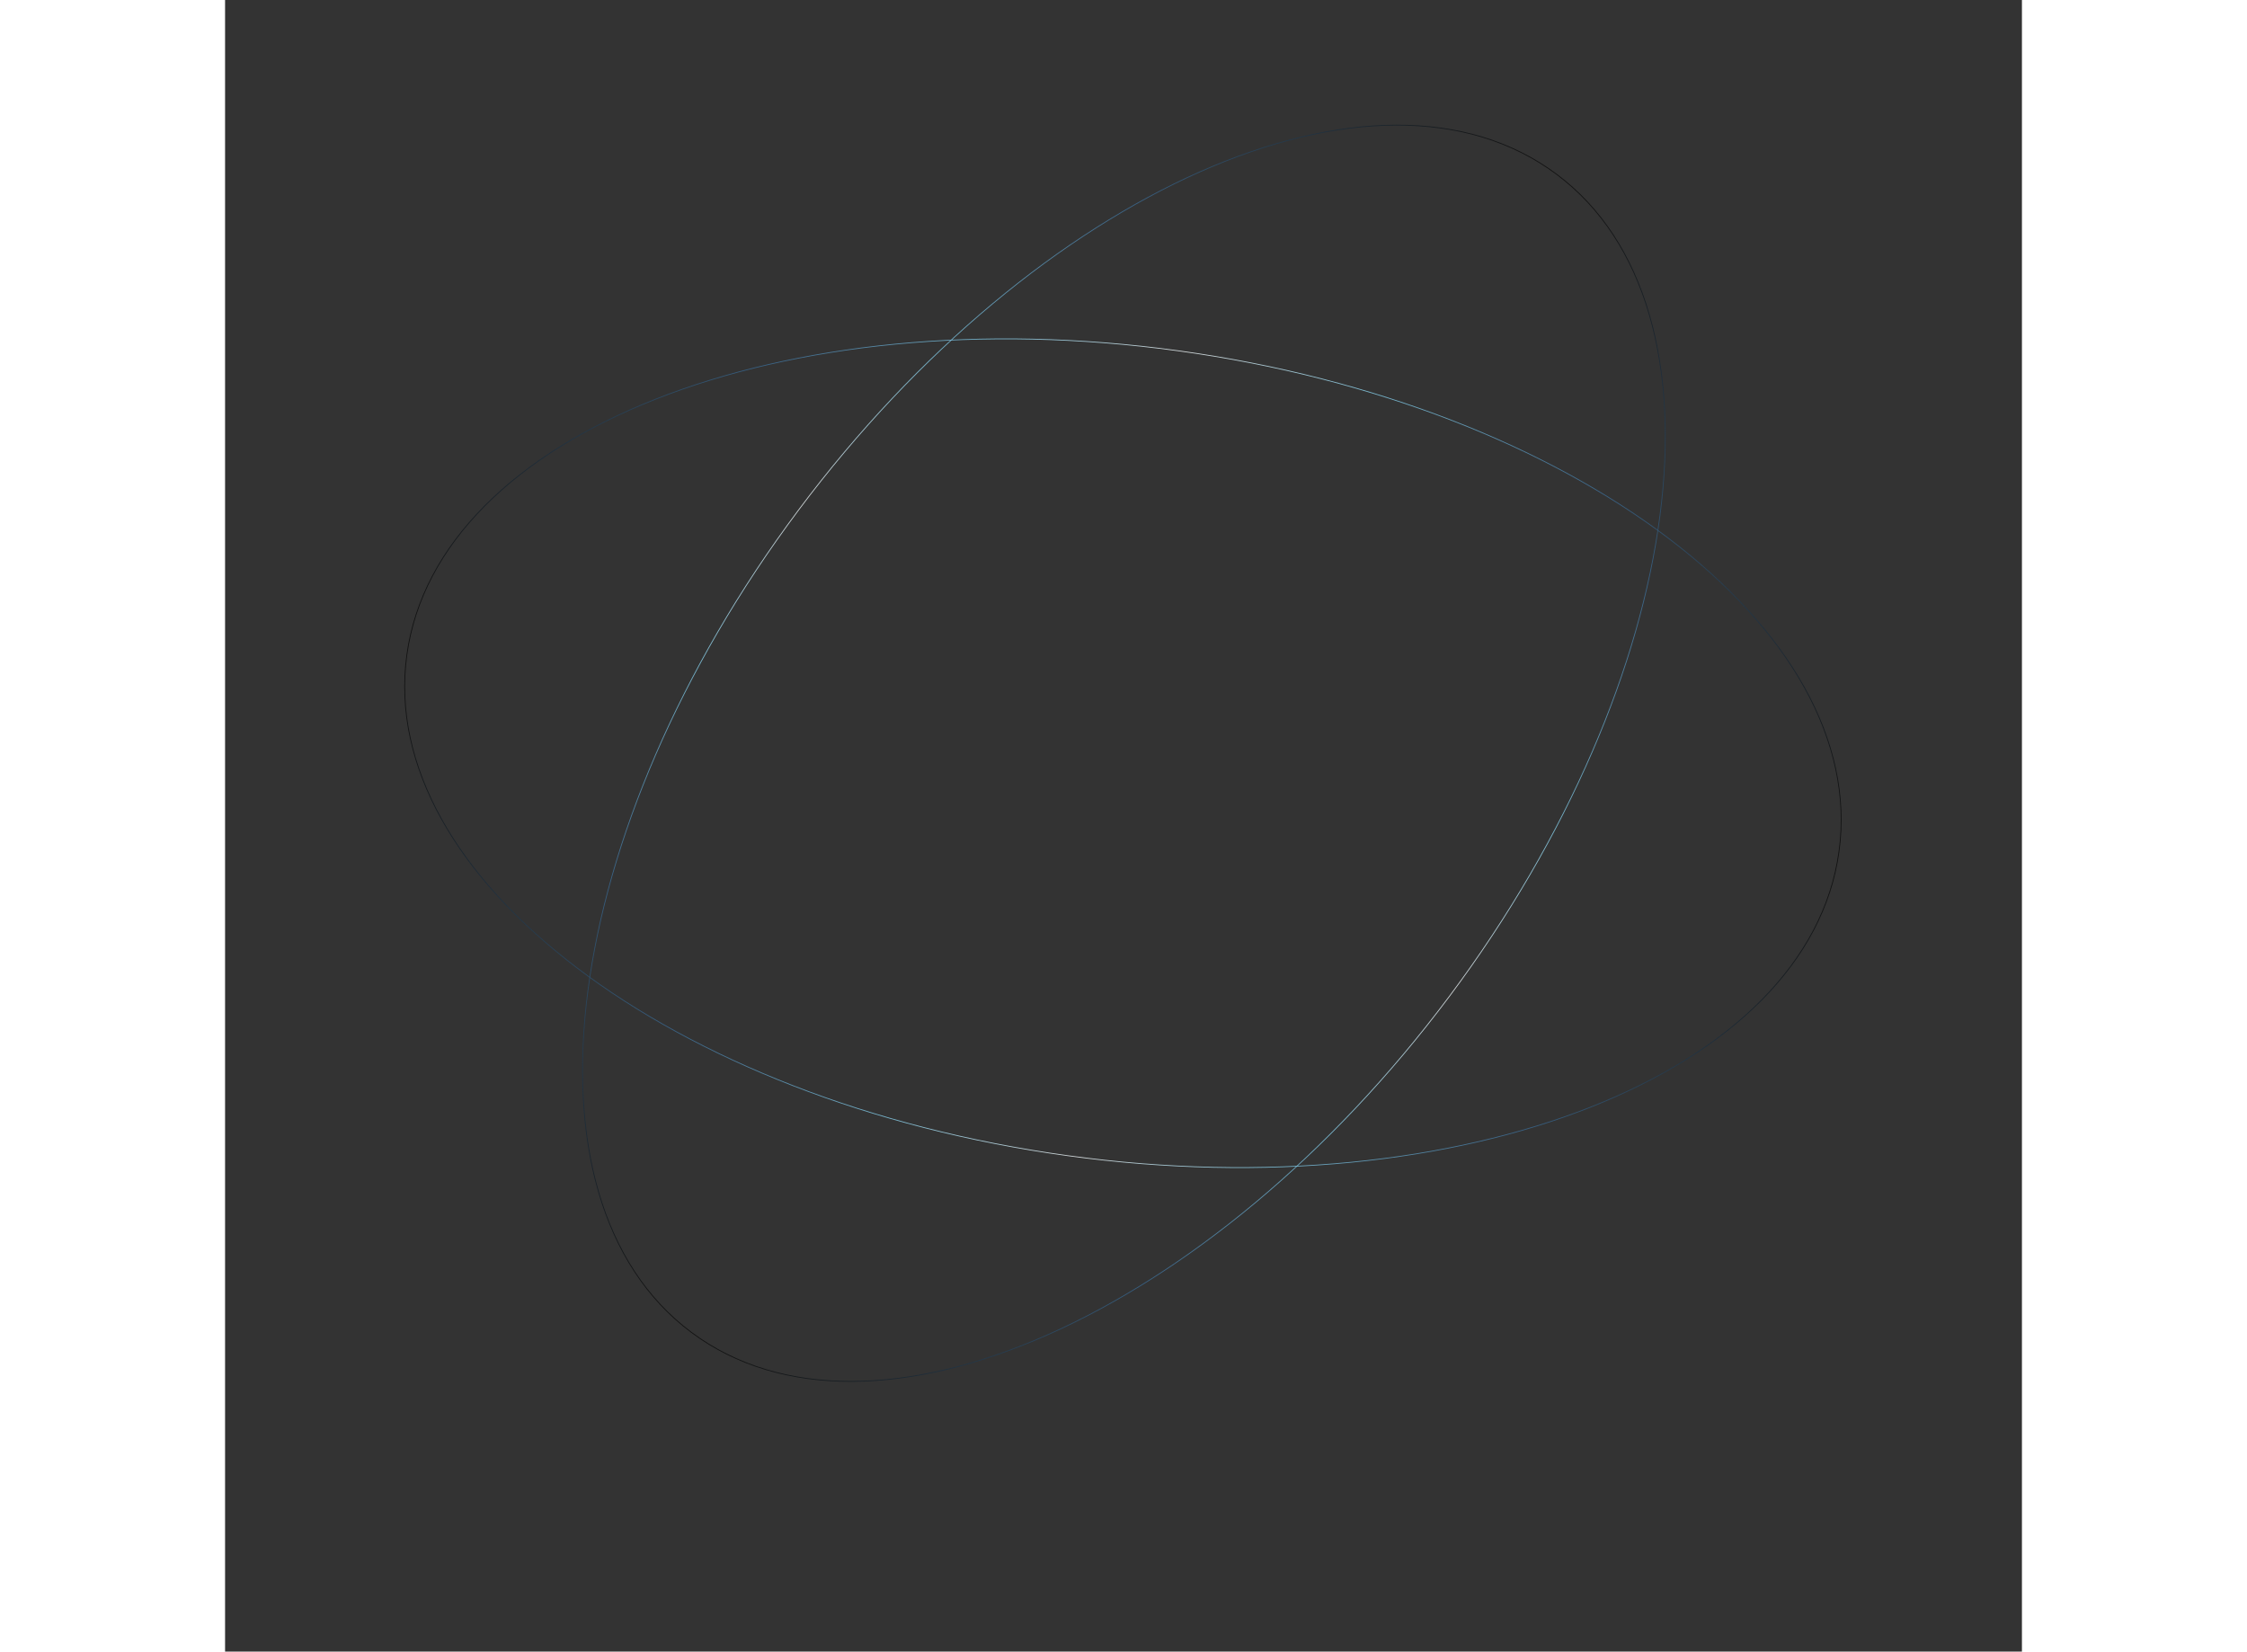 <svg width="1302" height="957" viewBox="0 0 1138 1046" fill="none"
	xmlns="http://www.w3.org/2000/svg">
	<rect x="0" y="0" width="1138" height="1046" fill="#333333" stroke="none"/>
	<path
		d="M843.277 110.357C900.139 152.846 921.026 232.336 908.749 326.586C896.473 420.828 851.043 529.767 775.356 631.056C699.669 732.345 608.071 806.786 521.173 845.266C434.266 883.75 352.115 886.247 295.254 843.758C238.393 801.27 217.506 721.779 229.783 627.529C242.058 533.288 287.488 424.348 363.175 323.06C438.862 221.771 530.46 147.33 617.359 108.849C704.266 70.365 786.416 67.869 843.277 110.357Z"
		stroke="url(#paint0_linear_4038_3384)" stroke-opacity="0.8" stroke-width="0.5" />
	<path
		d="M1022.15 539.294C1012.5 609.616 953.05 666.372 864.635 701.253C776.229 736.131 658.913 749.112 533.644 731.915C408.375 714.718 298.898 670.601 223.161 613.19C147.418 555.772 105.466 485.097 115.12 414.774C124.774 344.452 184.22 287.696 272.635 252.815C361.041 217.937 478.357 204.956 603.626 222.153C728.894 239.35 838.372 283.467 914.108 340.878C989.852 398.296 1031.8 468.971 1022.15 539.294Z"
		stroke="url(#paint1_linear_4038_3384)" stroke-opacity="0.8" stroke-width="0.5" />
	<defs>
		<linearGradient id="paint0_linear_4038_3384" x1="295.104" y1="843.958" x2="843.427"
			y2="110.157" gradientUnits="userSpaceOnUse">
			<stop stop-color="#0A0A0A" />
			<stop offset="0.217" stop-color="#3A6C97" />
			<stop offset="0.373" stop-color="#88D5F2" />
			<stop offset="0.505" stop-color="#F6FDFF" />
			<stop offset="0.637" stop-color="#89D6F2" />
			<stop offset="0.809" stop-color="#3B6D98" />
			<stop offset="1" stop-color="#0A0A0A" />
		</linearGradient>
		<linearGradient id="paint1_linear_4038_3384" x1="114.873" y1="414.74" x2="1022.4"
			y2="539.328" gradientUnits="userSpaceOnUse">
			<stop stop-color="#0A0A0A" />
			<stop offset="0.217" stop-color="#3A6C97" />
			<stop offset="0.373" stop-color="#88D5F2" />
			<stop offset="0.505" stop-color="#F6FDFF" />
			<stop offset="0.637" stop-color="#89D6F2" />
			<stop offset="0.809" stop-color="#3B6D98" />
			<stop offset="1" stop-color="#0A0A0A" />
		</linearGradient>
	</defs>
</svg>